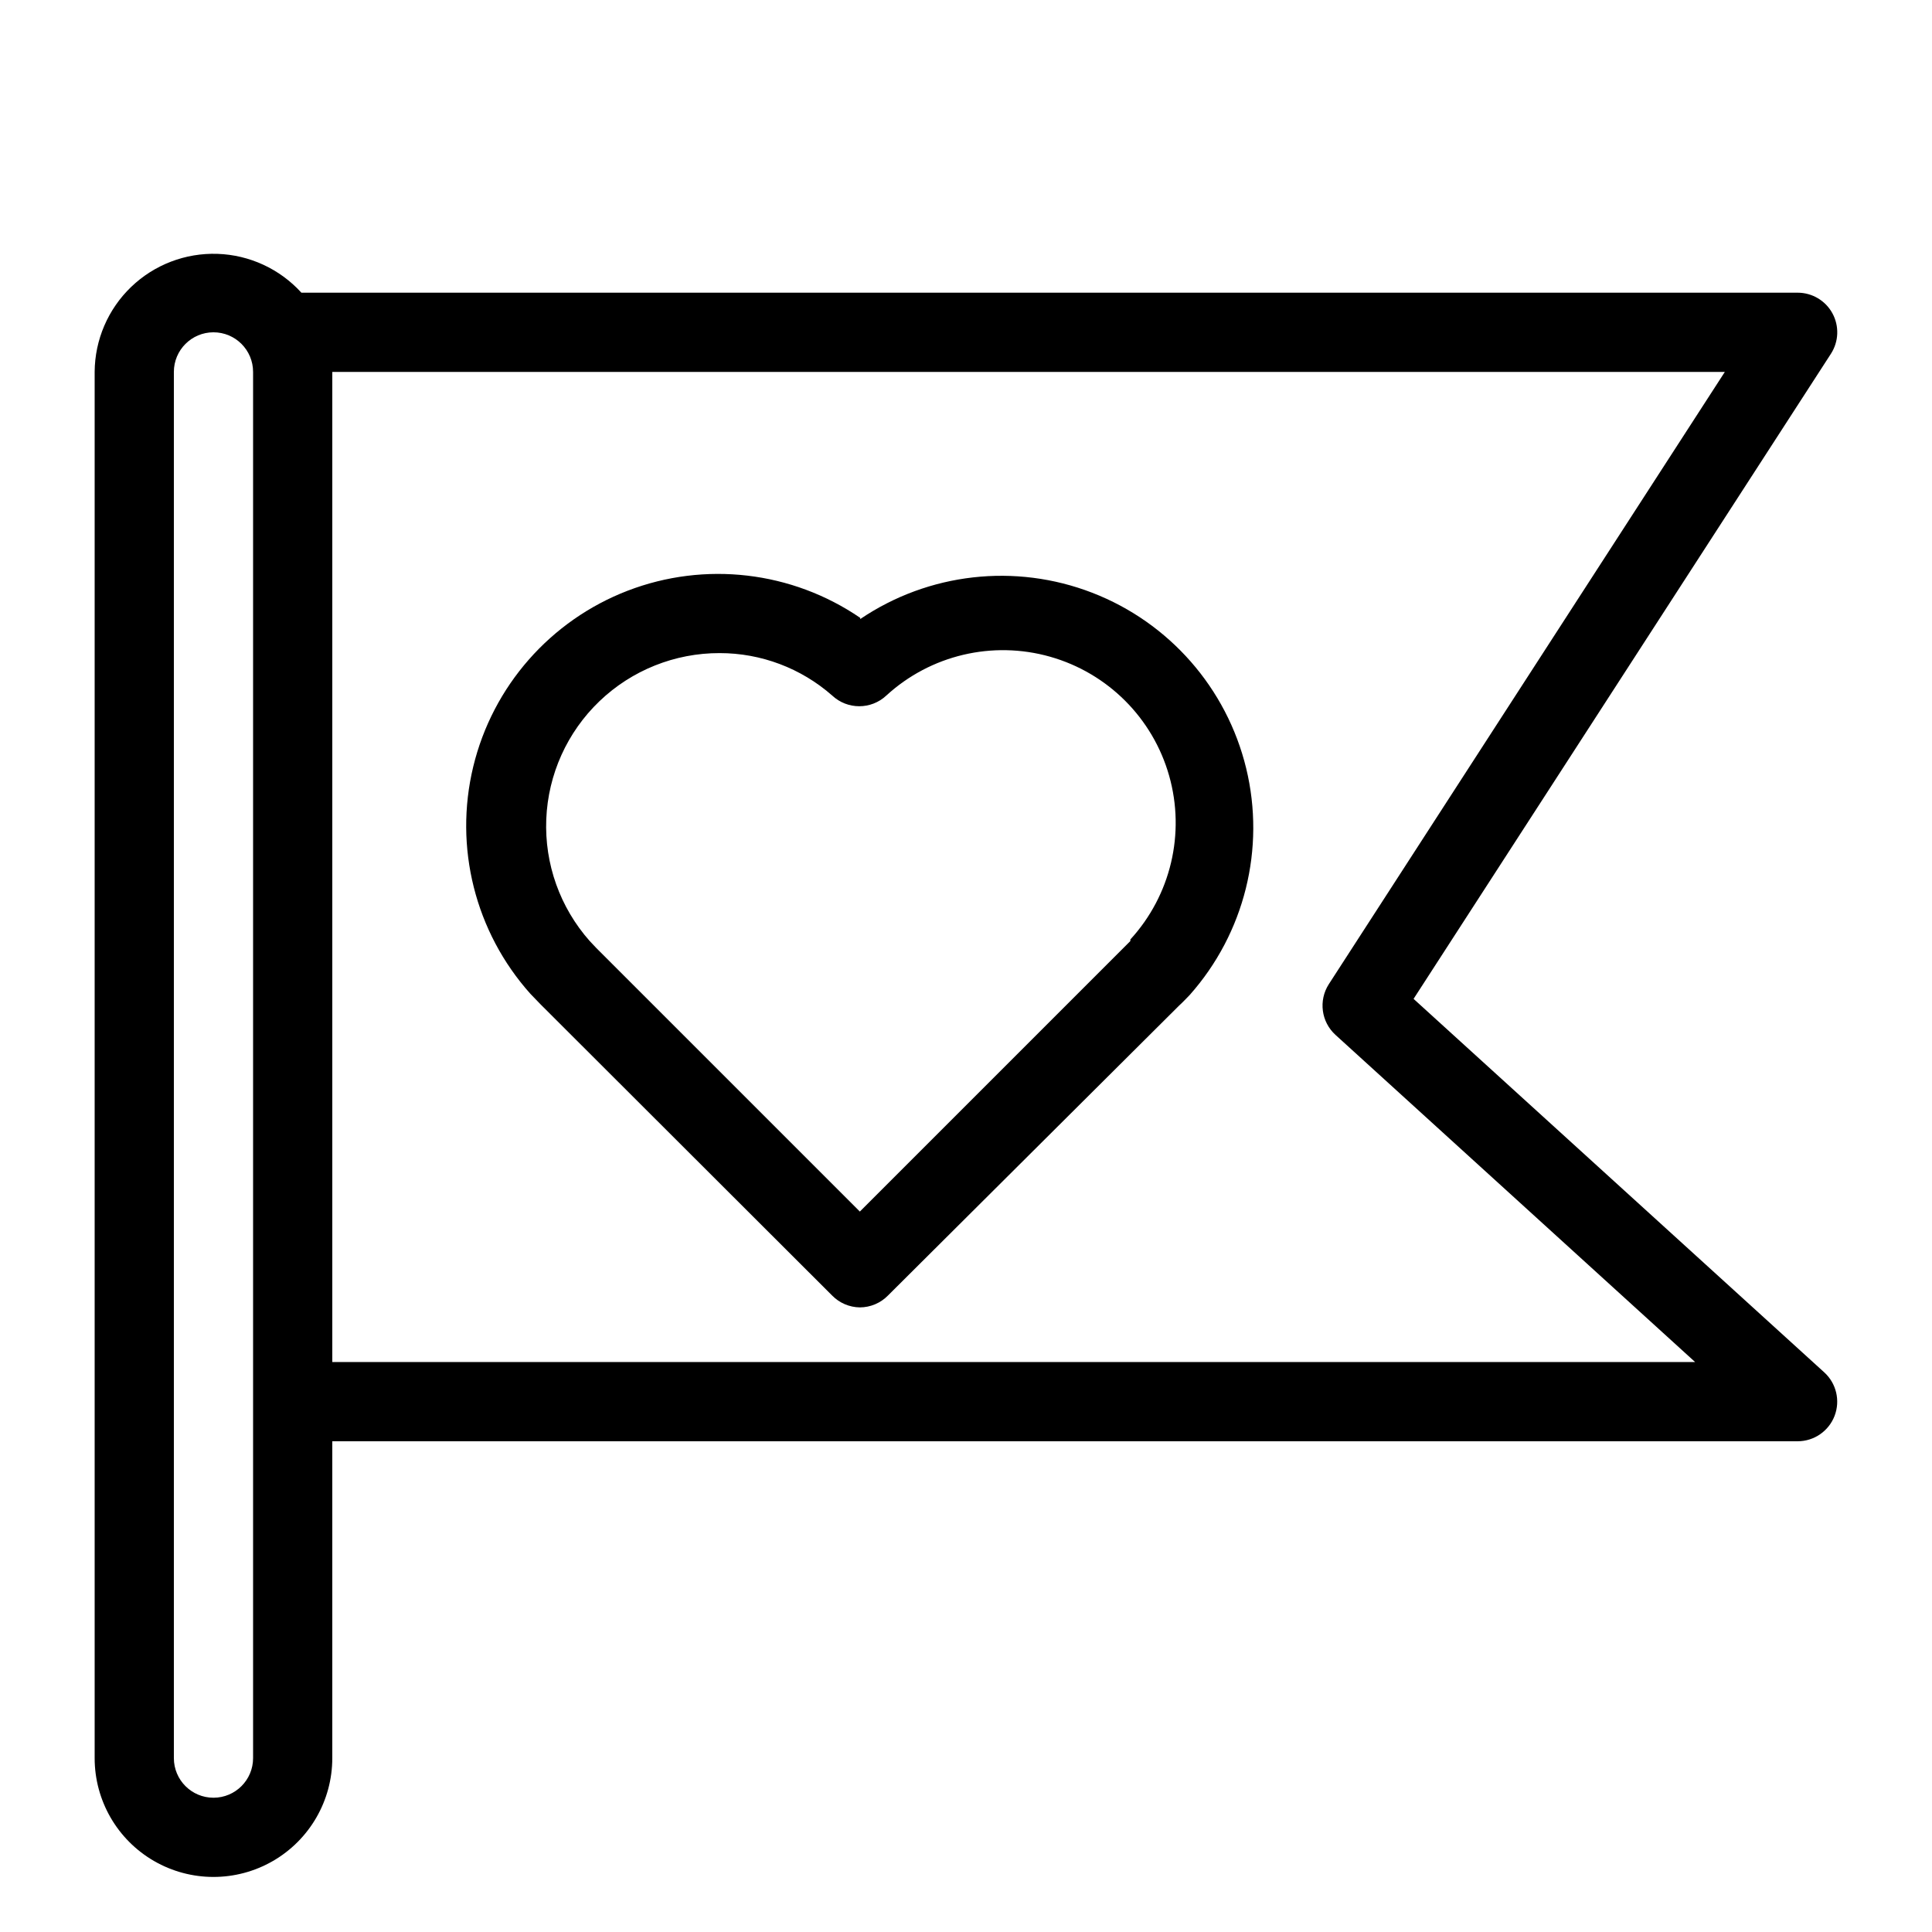 <?xml version="1.0" encoding="UTF-8"?>
<!-- Uploaded to: SVG Repo, www.svgrepo.com, Generator: SVG Repo Mixer Tools -->
<svg fill="#000000" width="800px" height="800px" version="1.1" viewBox="144 144 512 512" xmlns="http://www.w3.org/2000/svg">
 <path d="m518.61 408.71 110.62-170.98c2.07-3.227 2.219-7.328 0.383-10.695-1.836-3.367-5.363-5.461-9.199-5.469h-396.54c-5.719-6.293-13.738-10.004-22.238-10.293-8.5-0.285-16.75 2.875-22.883 8.77-6.129 5.891-9.617 14.012-9.668 22.516v367.36c0 11.25 6 21.645 15.742 27.27 9.746 5.625 21.746 5.625 31.488 0 9.742-5.625 15.746-16.02 15.746-27.27v-83.969h388.35c4.332-0.008 8.211-2.68 9.77-6.723 1.555-4.043 0.469-8.625-2.734-11.539zm-307.54 201.21c0 5.797-4.699 10.496-10.496 10.496s-10.496-4.699-10.496-10.496v-367.36c0-5.797 4.699-10.496 10.496-10.496s10.496 4.699 10.496 10.496zm20.992-104.96v-262.4h369.04l-104.96 162.27c-2.762 4.312-2.008 9.992 1.785 13.434l95.305 86.695zm139.91-197.22c-18.109-12.379-41.148-15.07-61.625-7.199-20.477 7.875-35.781 25.309-40.934 46.633-5.152 21.324 0.504 43.82 15.129 60.176l2.731 2.832 77.25 77.145c1.938 1.98 4.578 3.109 7.348 3.148 2.805-0.012 5.488-1.145 7.449-3.148l77.148-76.828c1.051-0.945 1.891-1.891 2.832-2.832v-0.004c14.52-16.355 20.105-38.789 14.953-60.047-5.156-21.254-20.395-38.637-40.793-46.527-20.398-7.891-43.371-5.289-61.488 6.969zm71.582 85.648-1.891 1.891-69.793 69.797-69.797-69.797-1.785-1.891h-0.004c-7.871-8.875-12-20.453-11.516-32.305 0.48-11.852 5.535-23.055 14.102-31.262 8.566-8.203 19.98-12.77 31.844-12.742 10.969-0.004 21.566 3.992 29.809 11.234 4.039 3.797 10.336 3.797 14.379 0 11.703-10.719 28.125-14.605 43.395-10.273 15.27 4.332 27.203 16.262 31.535 31.531 4.332 15.27 0.441 31.691-10.273 43.395z"/>
</svg>